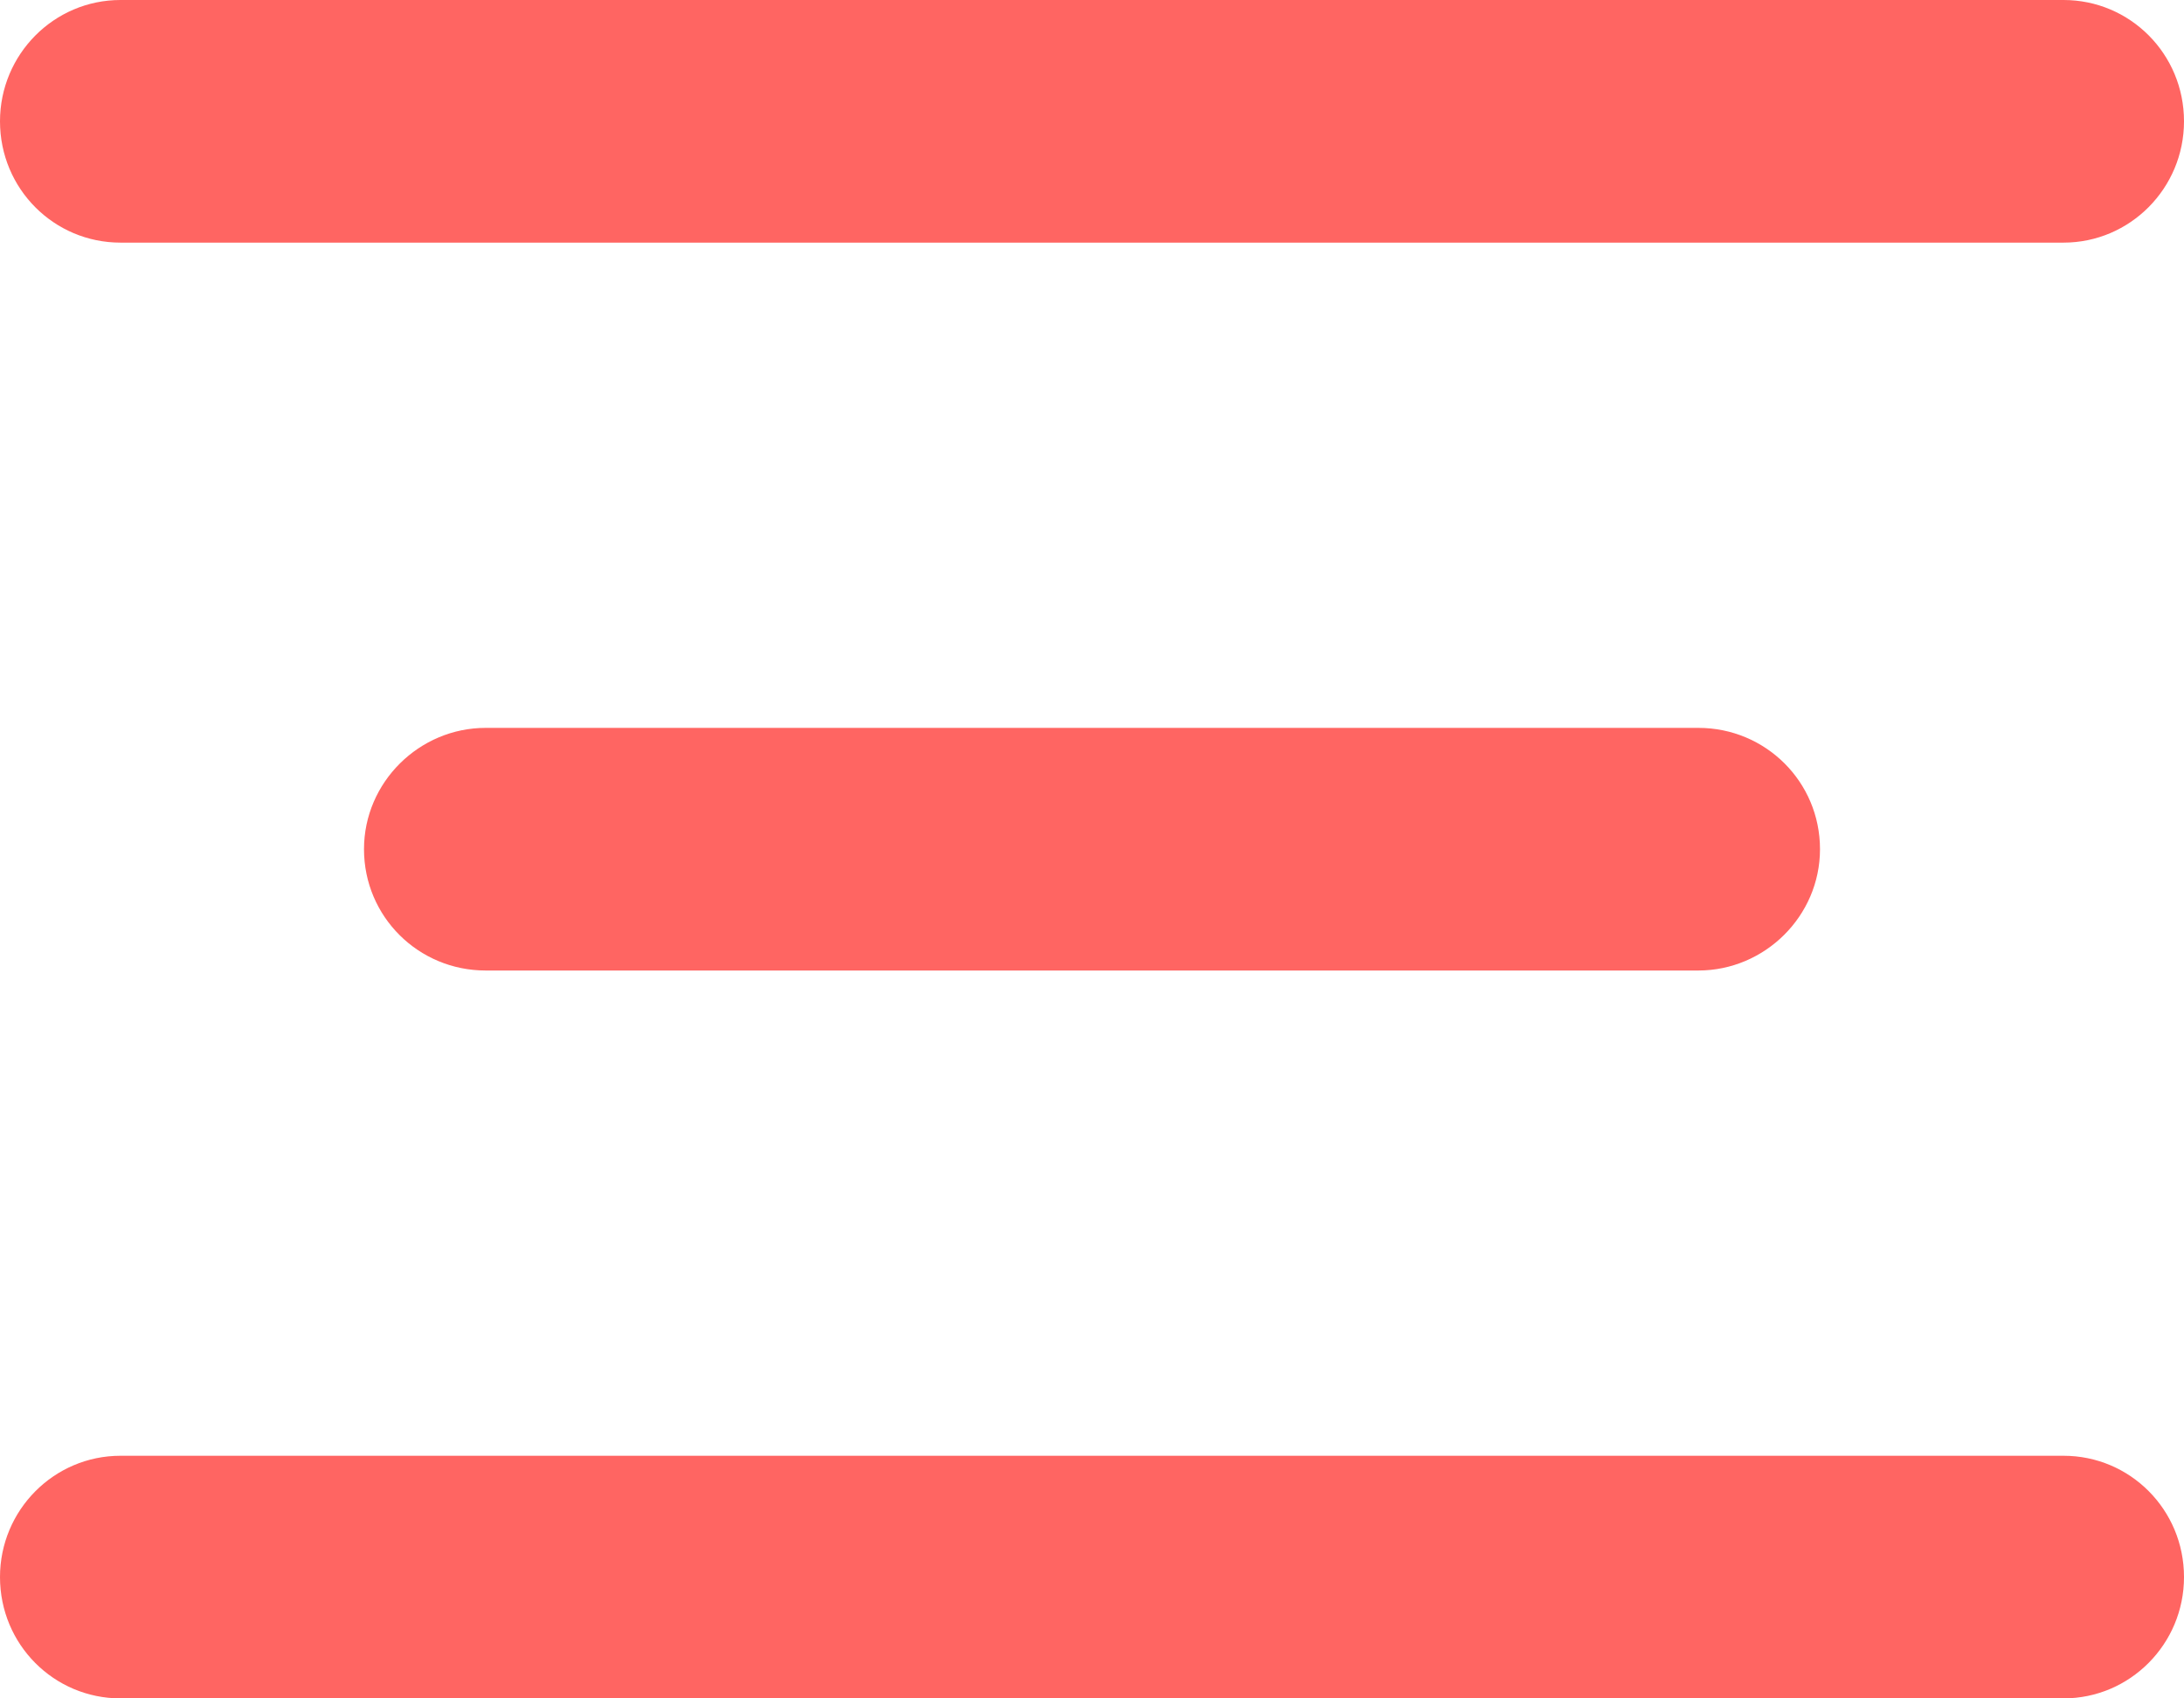 <?xml version="1.0" encoding="UTF-8" standalone="no"?>
<svg width="18px" height="14px" viewBox="0 0 18 14" version="1.1" xmlns="http://www.w3.org/2000/svg" xmlns:xlink="http://www.w3.org/1999/xlink">
    <!-- Generator: Sketch 39.1 (31720) - http://www.bohemiancoding.com/sketch -->
    <title>Icon</title>
    <desc>Created with Sketch.</desc>
    <defs></defs>
    <g id="Mobile" stroke="none" stroke-width="1" fill="none" fill-rule="evenodd">
        <g id="Home" transform="translate(-13, -85)" fill="#FF6562">
            <g id="Topmenu" transform="translate(0, 64)">
                <path d="M13,22 C13,21.448 13.445,21 13.993,21 L30.007,21 C30.555,21 31,21.444 31,22 C31,22.552 30.555,23 30.007,23 L13.993,23 C13.445,23 13,22.556 13,22 Z M13,34 C13,33.448 13.445,33 13.993,33 L30.007,33 C30.555,33 31,33.444 31,34 C31,34.552 30.555,35 30.007,35 L13.993,35 C13.445,35 13,34.556 13,34 Z M16,28 C16,27.448 16.456,27 17.002,27 L26.998,27 C27.551,27 28,27.444 28,28 C28,28.552 27.544,29 26.998,29 L17.002,29 C16.449,29 16,28.556 16,28 Z" id="Icon"></path>
            </g>
        </g>
    </g>
</svg>